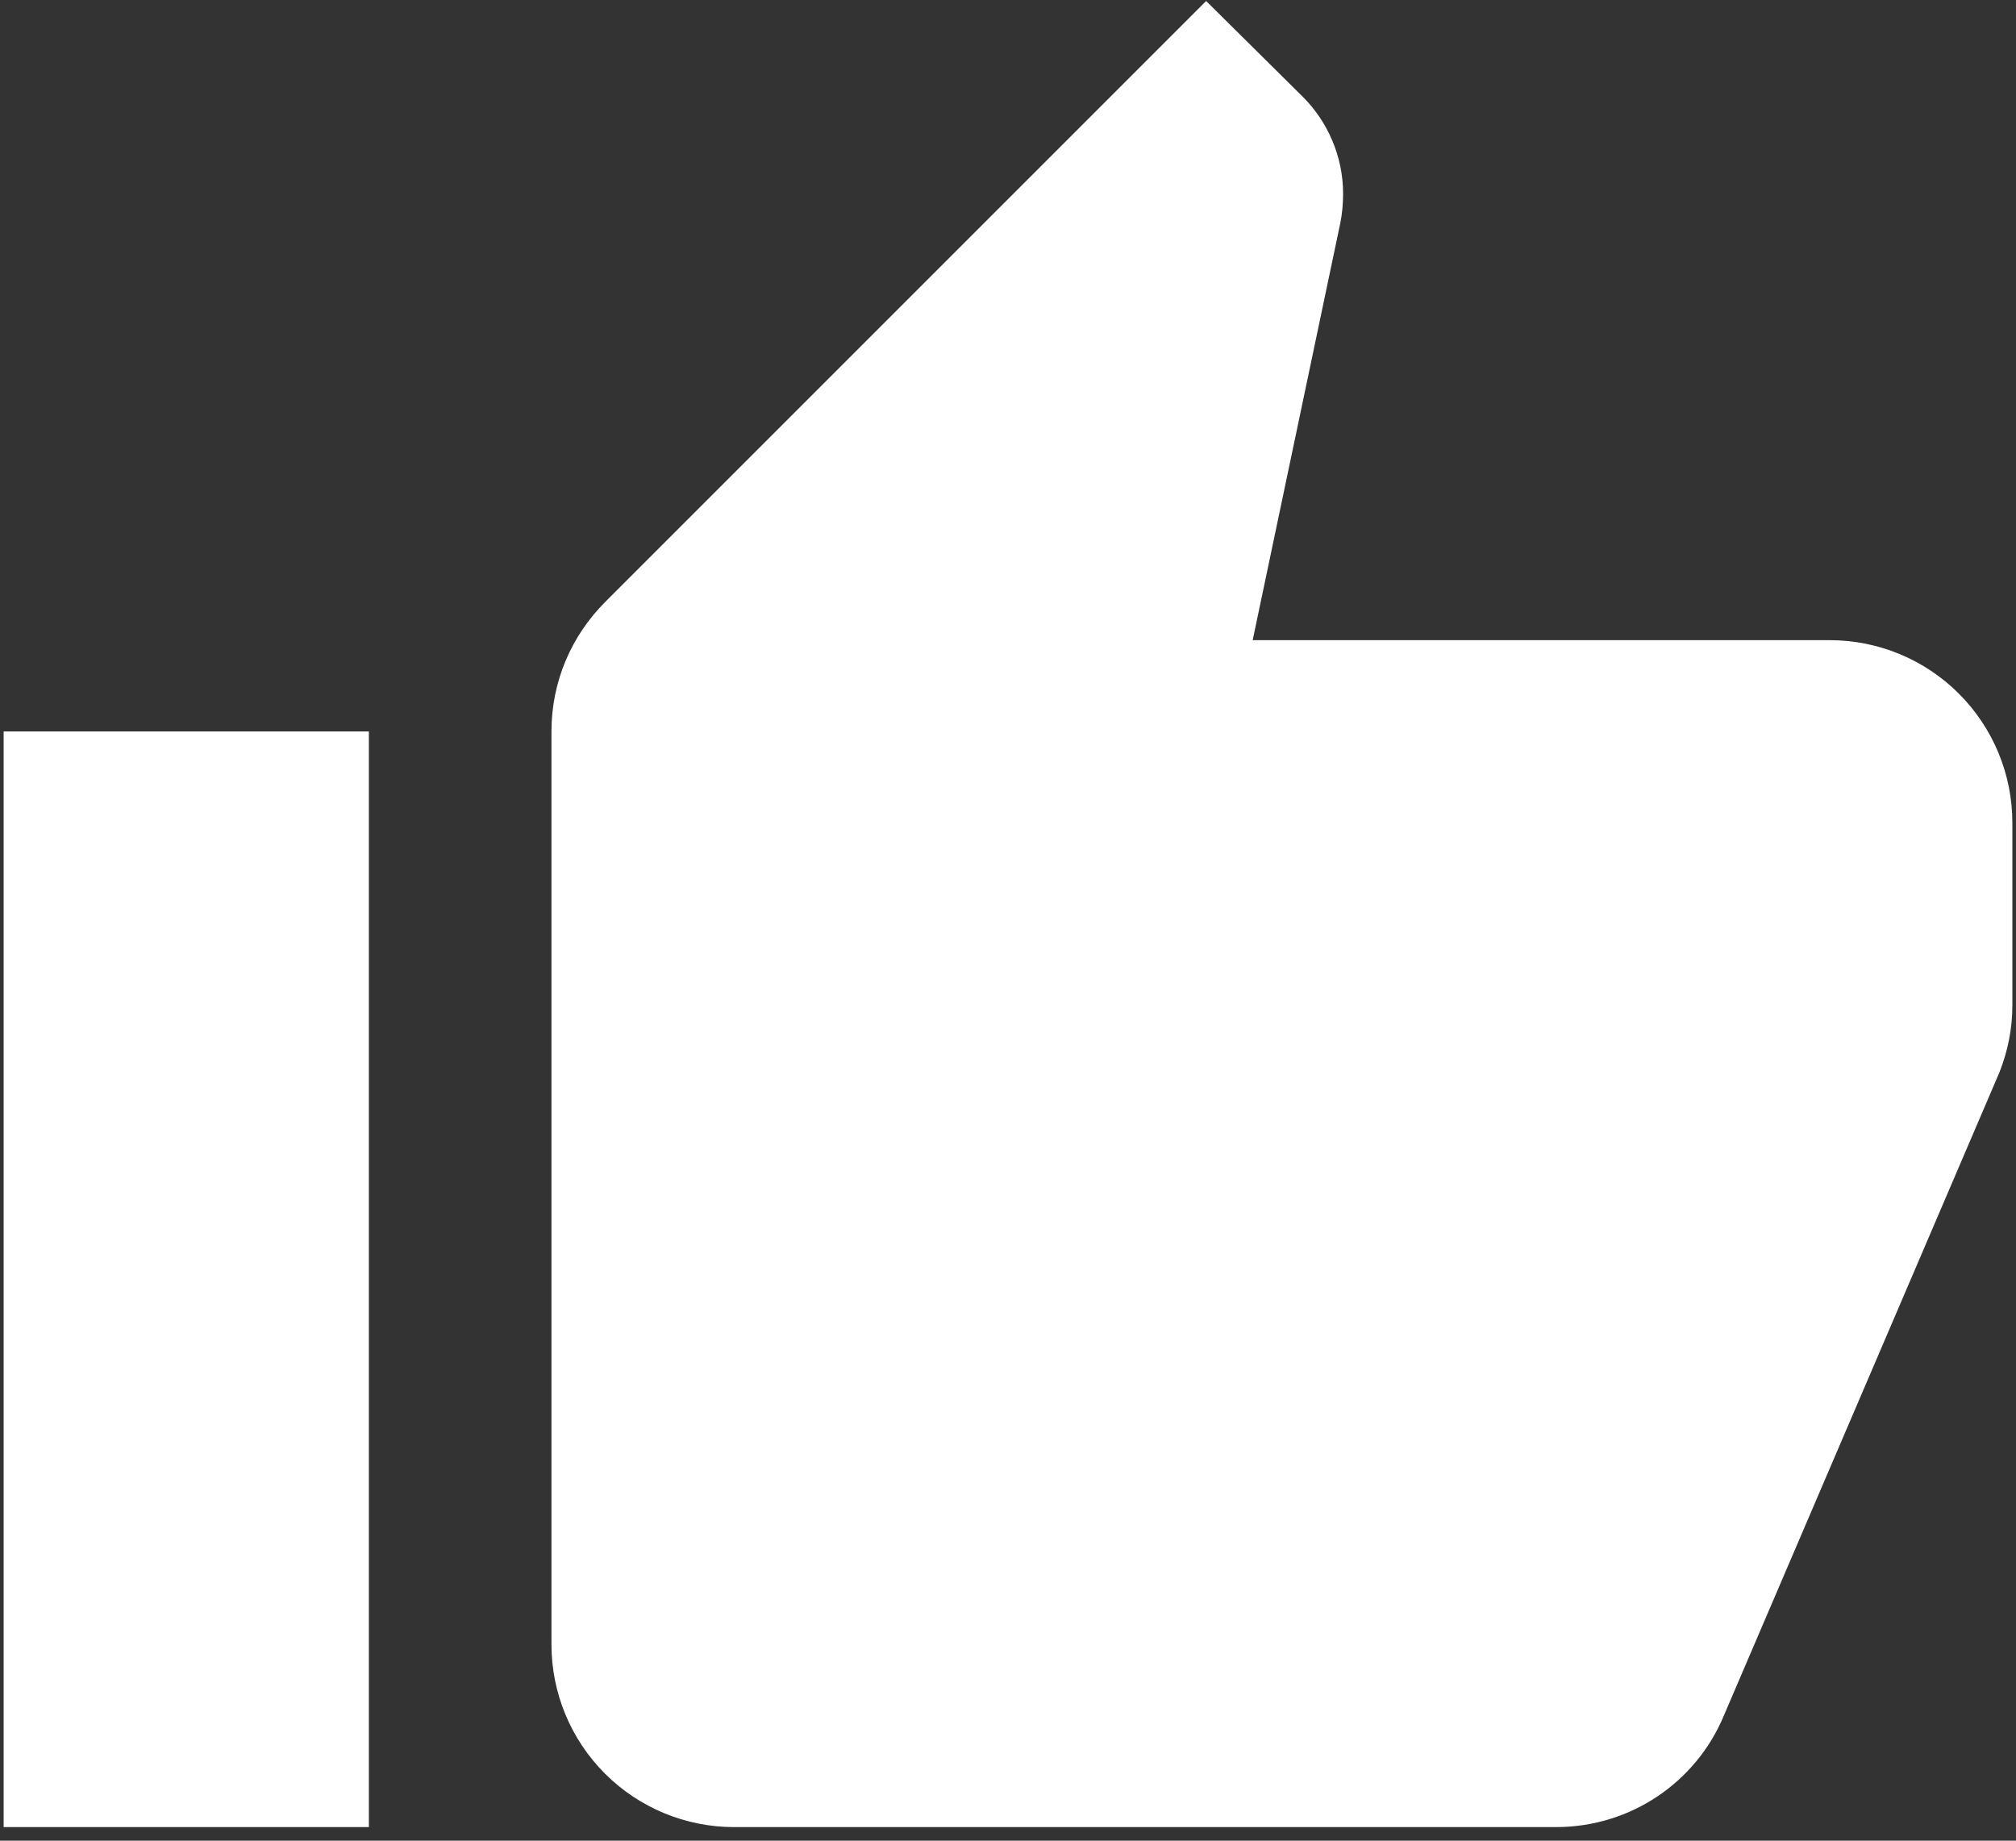 <svg width="46" height="42" viewBox="0 0 46 42" fill="none" xmlns="http://www.w3.org/2000/svg">
<rect x="0" y="0" width="46" height="42" fill="#333333" stroke="none"/>
<path d="M45.917 18.773C45.917 17.668 45.478 16.609 44.696 15.827C43.915 15.046 42.855 14.607 41.75 14.607H28.583L30.583 5.086C30.625 4.878 30.646 4.648 30.646 4.419C30.646 3.565 30.292 2.773 29.729 2.211L27.521 0.023L13.812 13.732C13.042 14.503 12.583 15.544 12.583 16.69V37.523C12.583 38.629 13.022 39.688 13.804 40.47C14.585 41.251 15.645 41.69 16.75 41.69H35.5C37.229 41.69 38.708 40.648 39.333 39.148L45.625 24.461C45.812 23.982 45.917 23.482 45.917 22.94V18.773ZM0.083 41.69H8.417V16.69H0.083V41.69Z" fill="white"/>
</svg>
